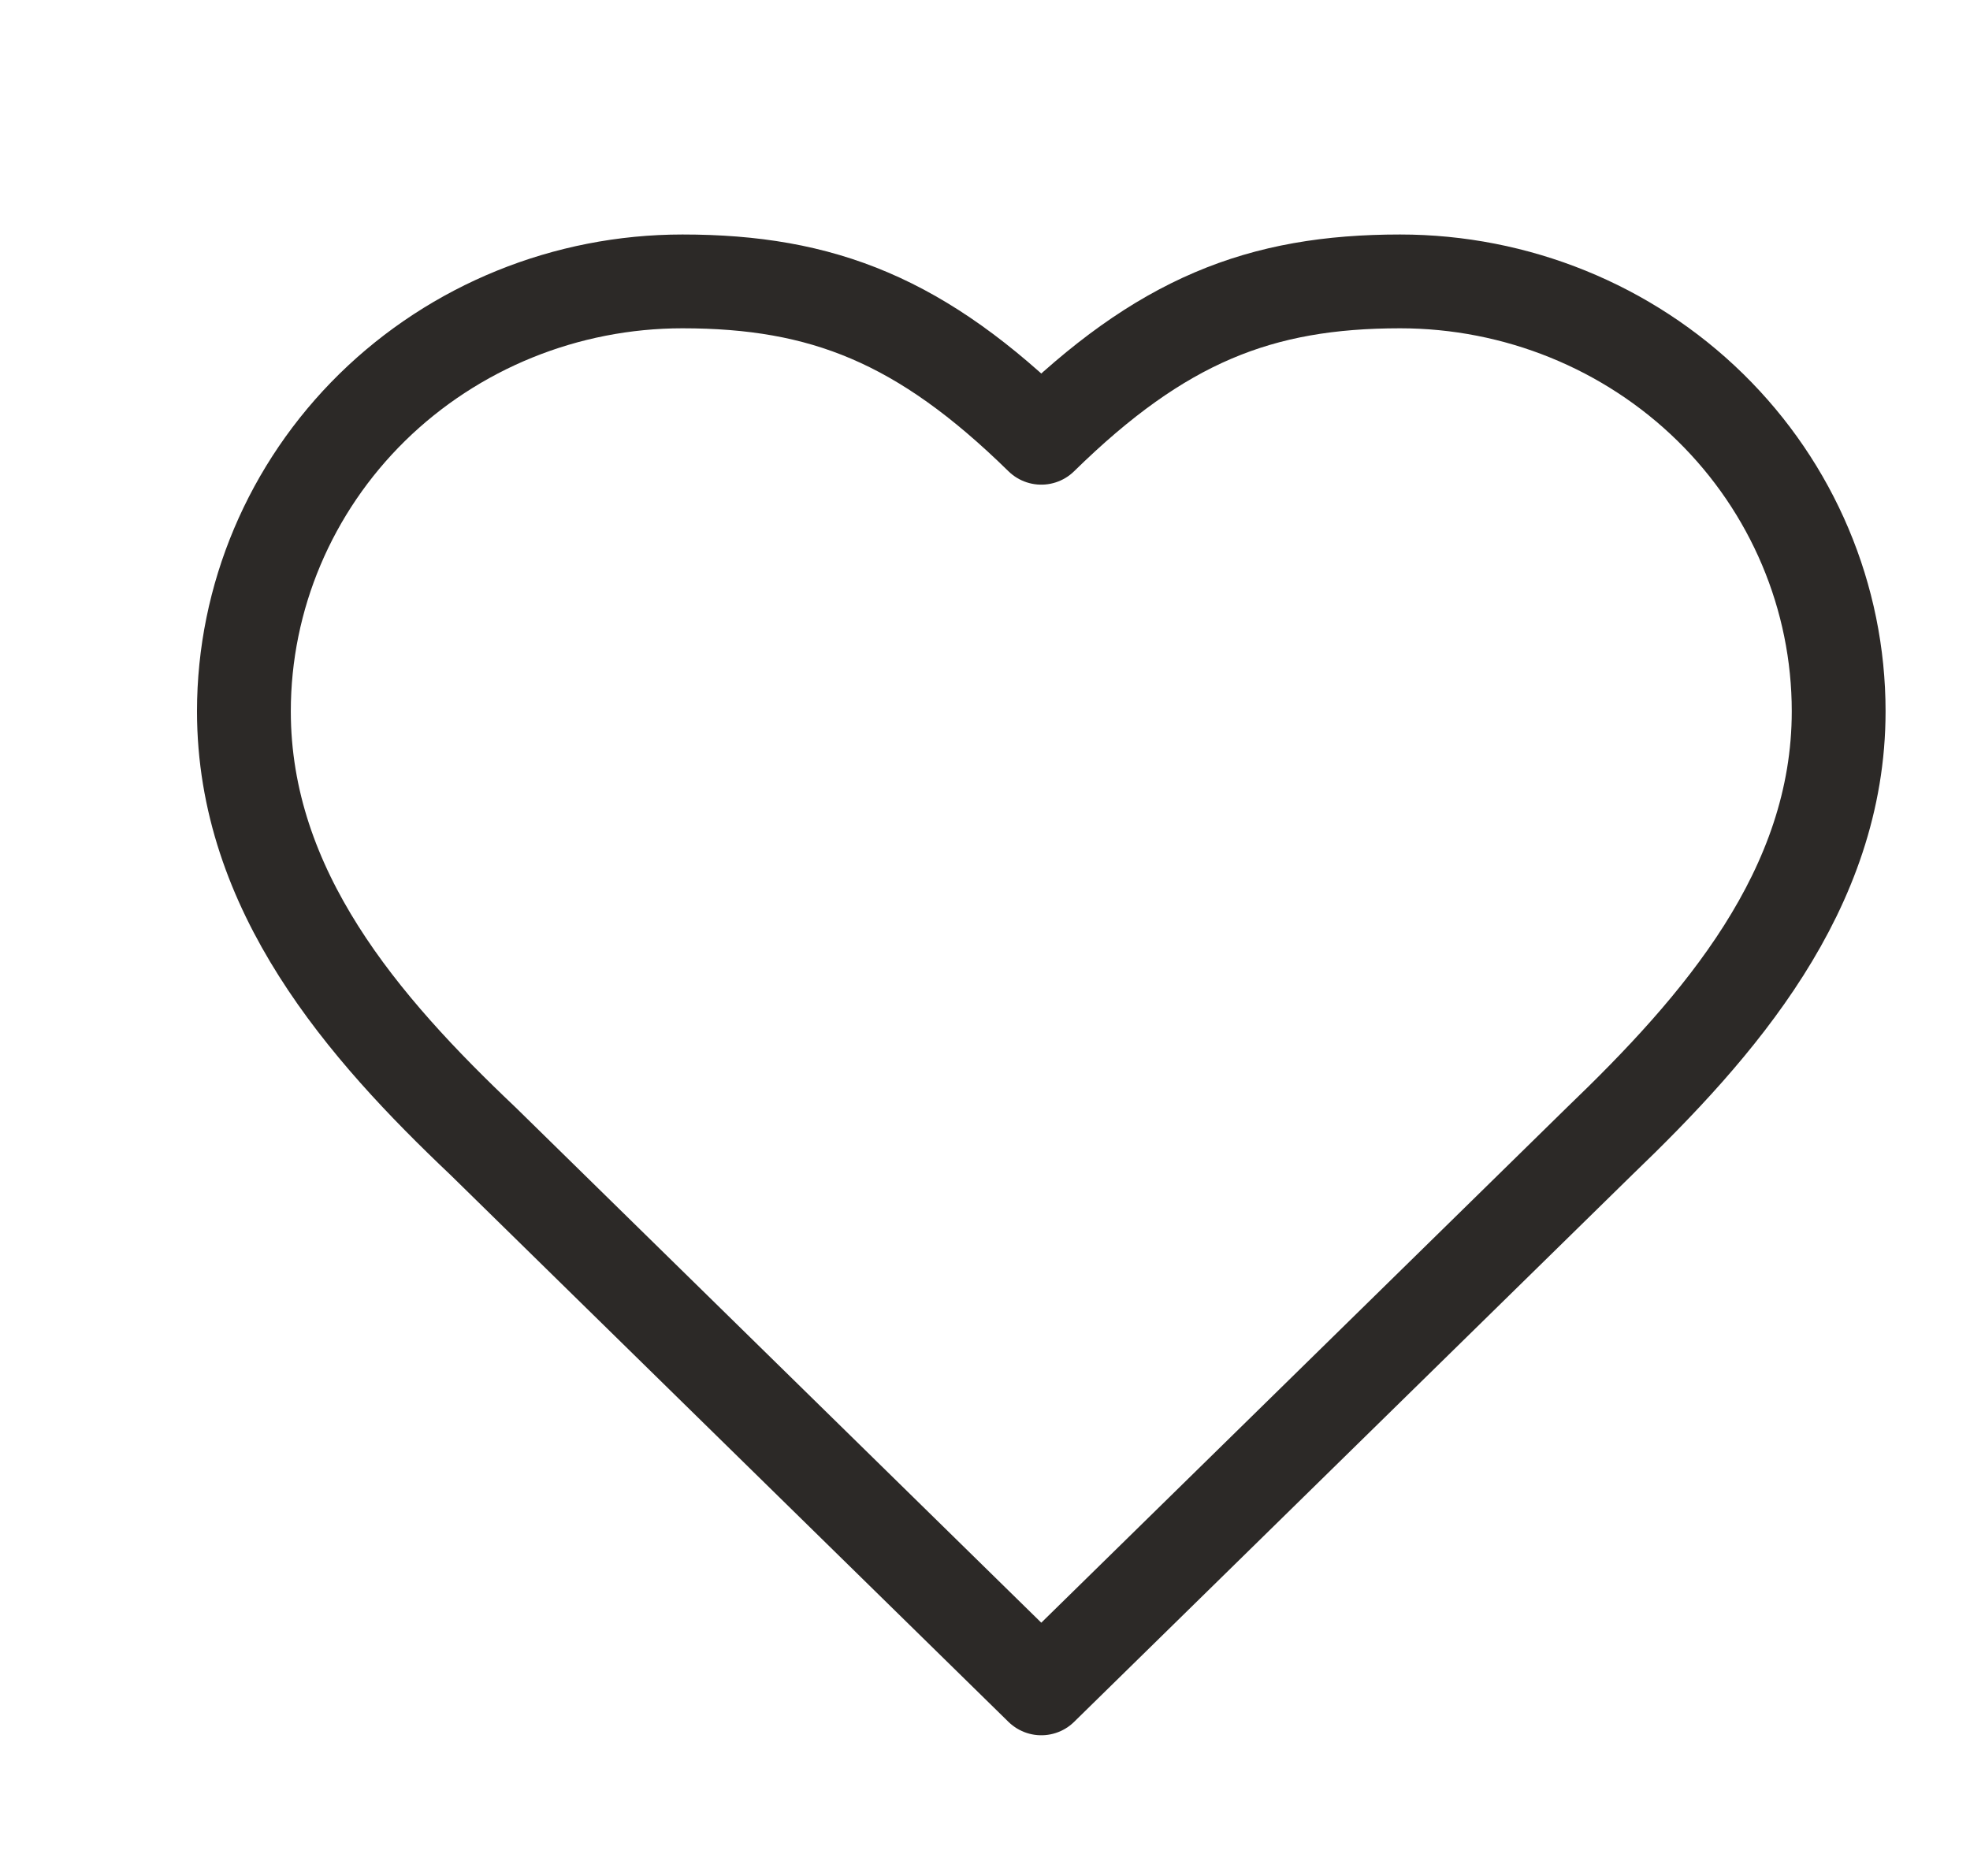 <svg width="21" height="20" viewBox="0 0 21 20" fill="none" xmlns="http://www.w3.org/2000/svg">
<path d="M17.05 12.167C18.317 10.95 19.6 9.492 19.6 7.583C19.6 6.368 19.108 5.202 18.231 4.342C17.354 3.483 16.165 3 14.925 3C13.429 3 12.375 3.417 11.1 4.667C9.825 3.417 8.771 3 7.275 3C6.035 3 4.846 3.483 3.969 4.342C3.093 5.202 2.6 6.368 2.6 7.583C2.6 9.5 3.875 10.958 5.15 12.167L11.1 18L17.05 12.167Z" stroke="#2C2927" stroke-linecap="round" stroke-linejoin="round"/>
</svg>
